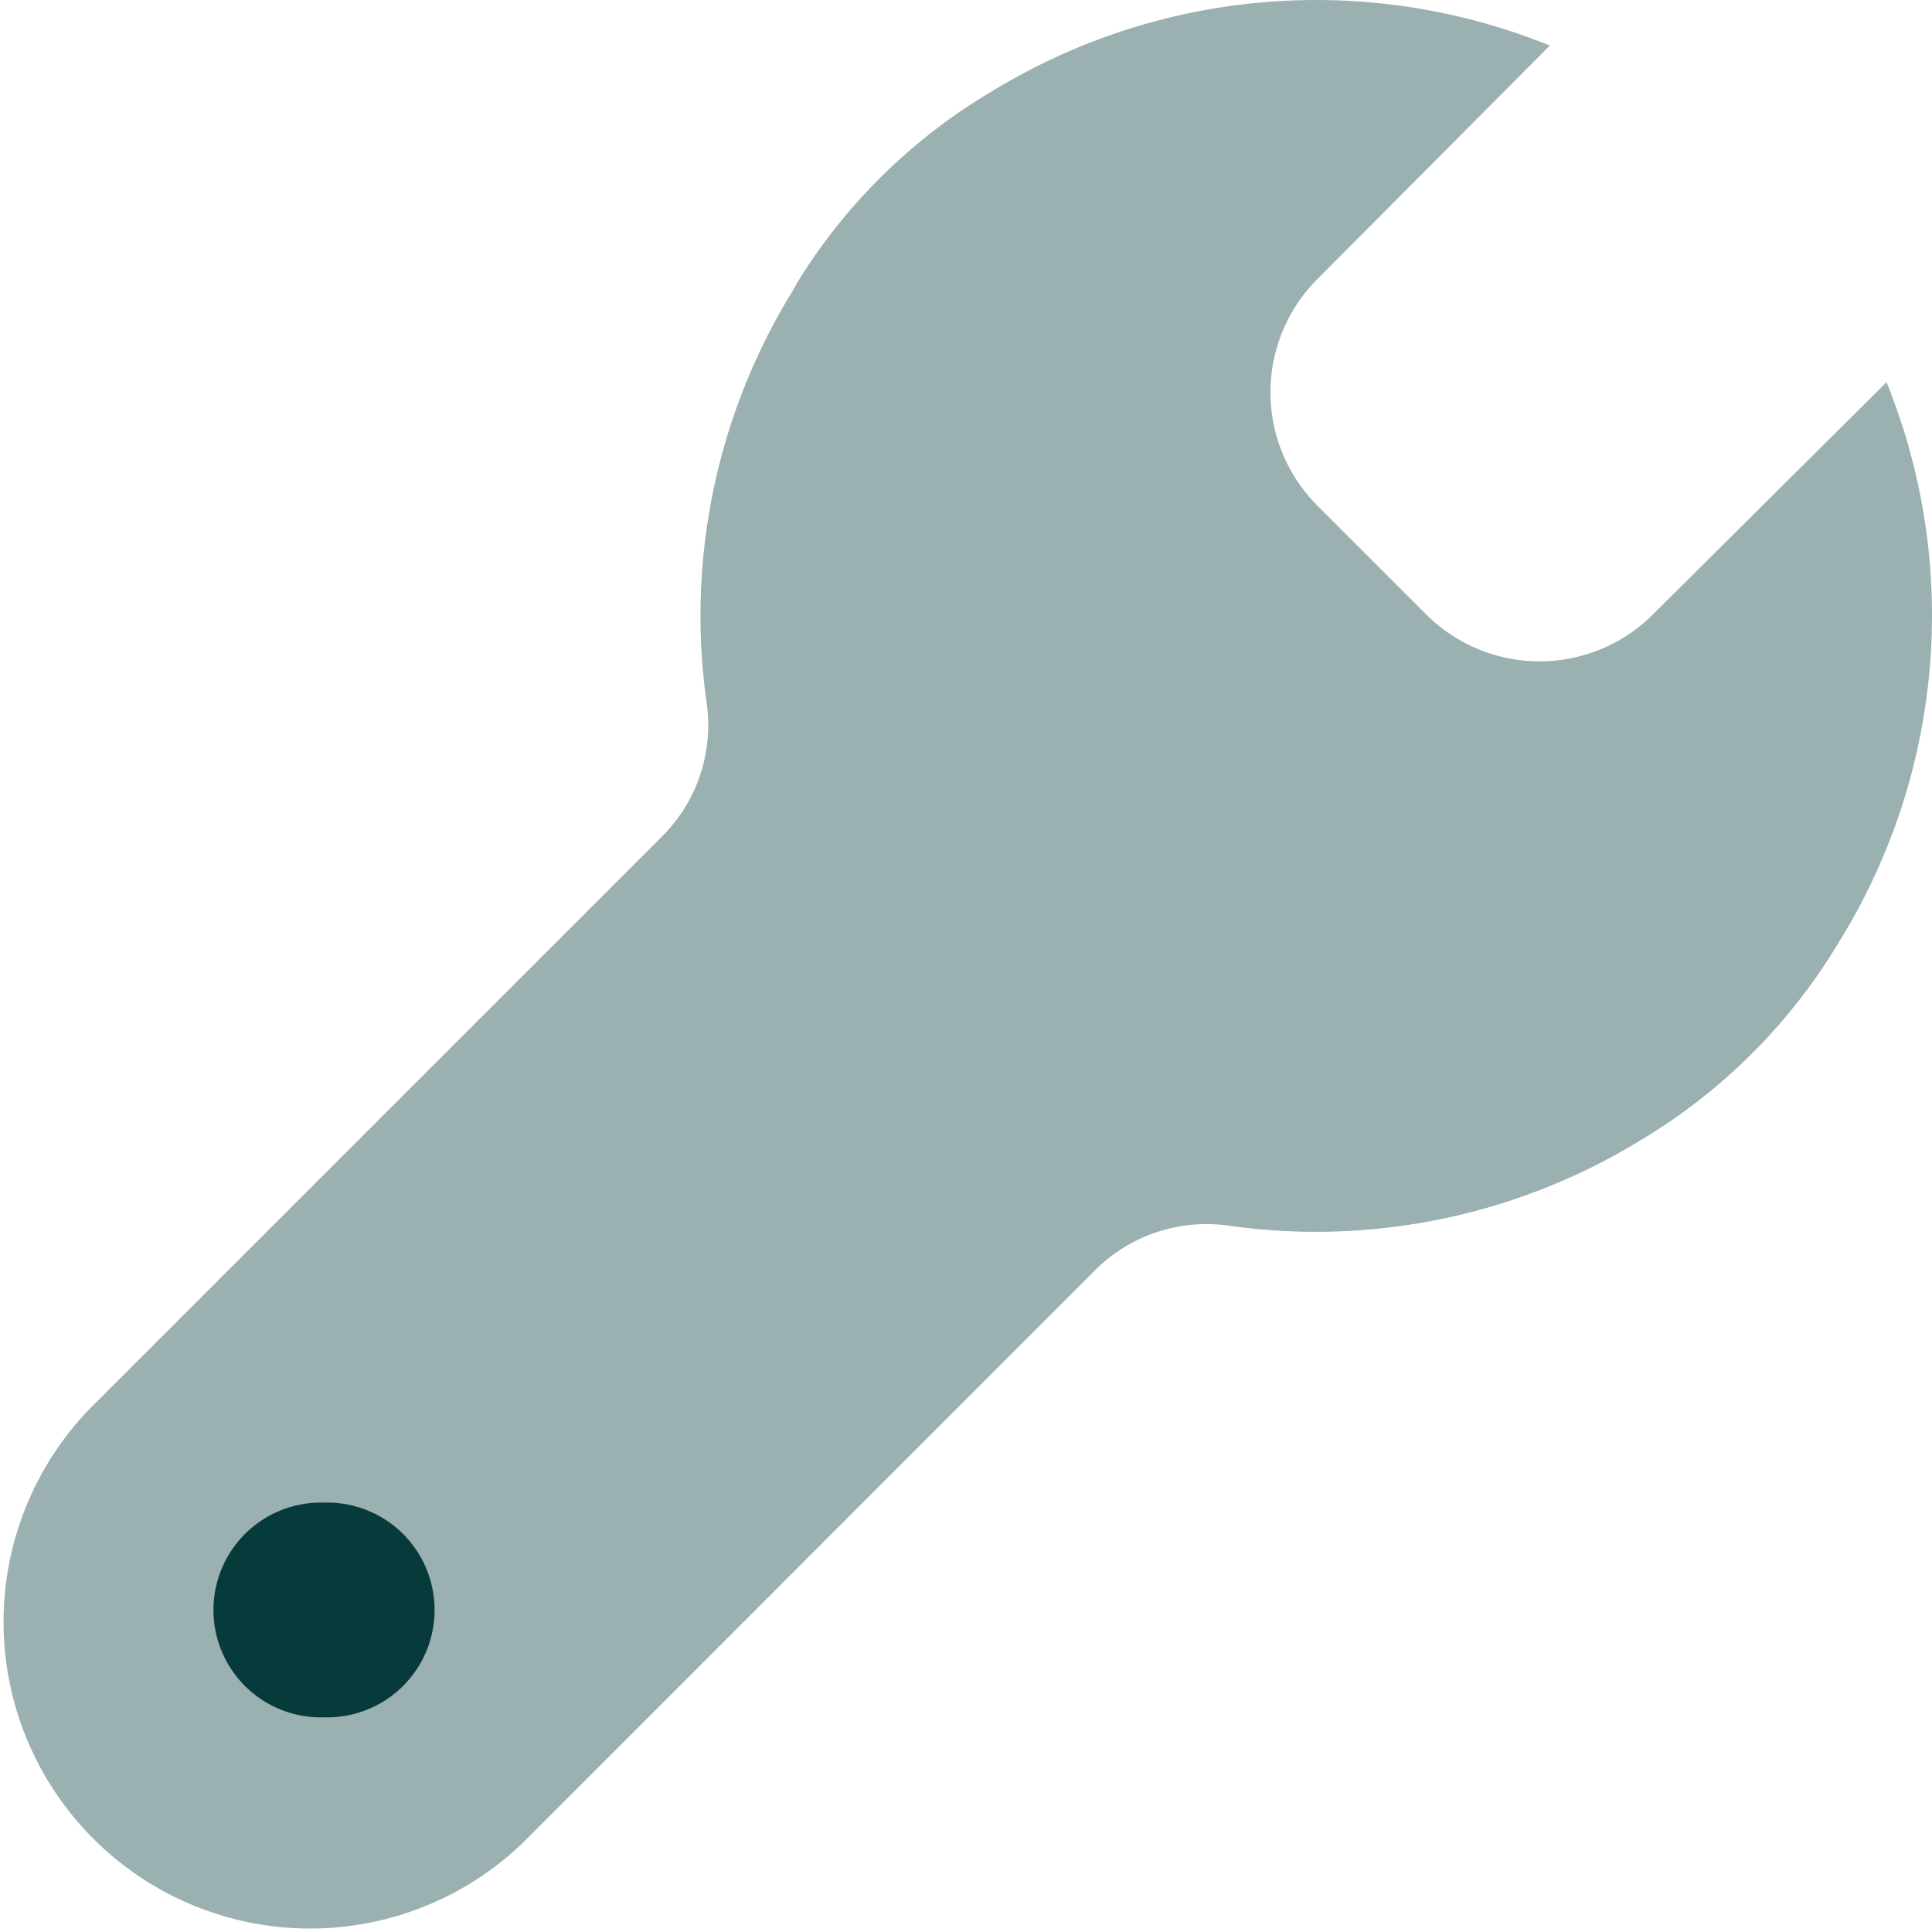 <svg width="24" height="24" viewBox="0 0 24 24" xmlns="http://www.w3.org/2000/svg">
    <g fill="#073A3B" fill-rule="nonzero">
        <path d="M9.956 3.426a7.052 7.052 0 0 1 2.349-2.281 7.723 7.723 0 0 1 6.948-.579l-2.895 2.908a1.99 1.99 0 0 0 0 2.8l1.367 1.367a1.993 1.993 0 0 0 2.8 0l2.91-2.893a7.705 7.705 0 0 1-.593 6.958 7.128 7.128 0 0 1-2.45 2.451 7.722 7.722 0 0 1-5.141 1.067 1.956 1.956 0 0 0-1.656.564l-7.093 7.097A3.809 3.809 0 0 1 1.115 17.5l7.1-7.1a1.952 1.952 0 0 0 .565-1.655A7.692 7.692 0 0 1 9.855 3.6c.033-.062.067-.118.101-.174z" opacity=".4"/>
        <path d="M4.028 21.333a1.334 1.334 0 1 1-.013-2.667h.013a1.334 1.334 0 1 1 0 2.667z"/>
    </g>
</svg>
